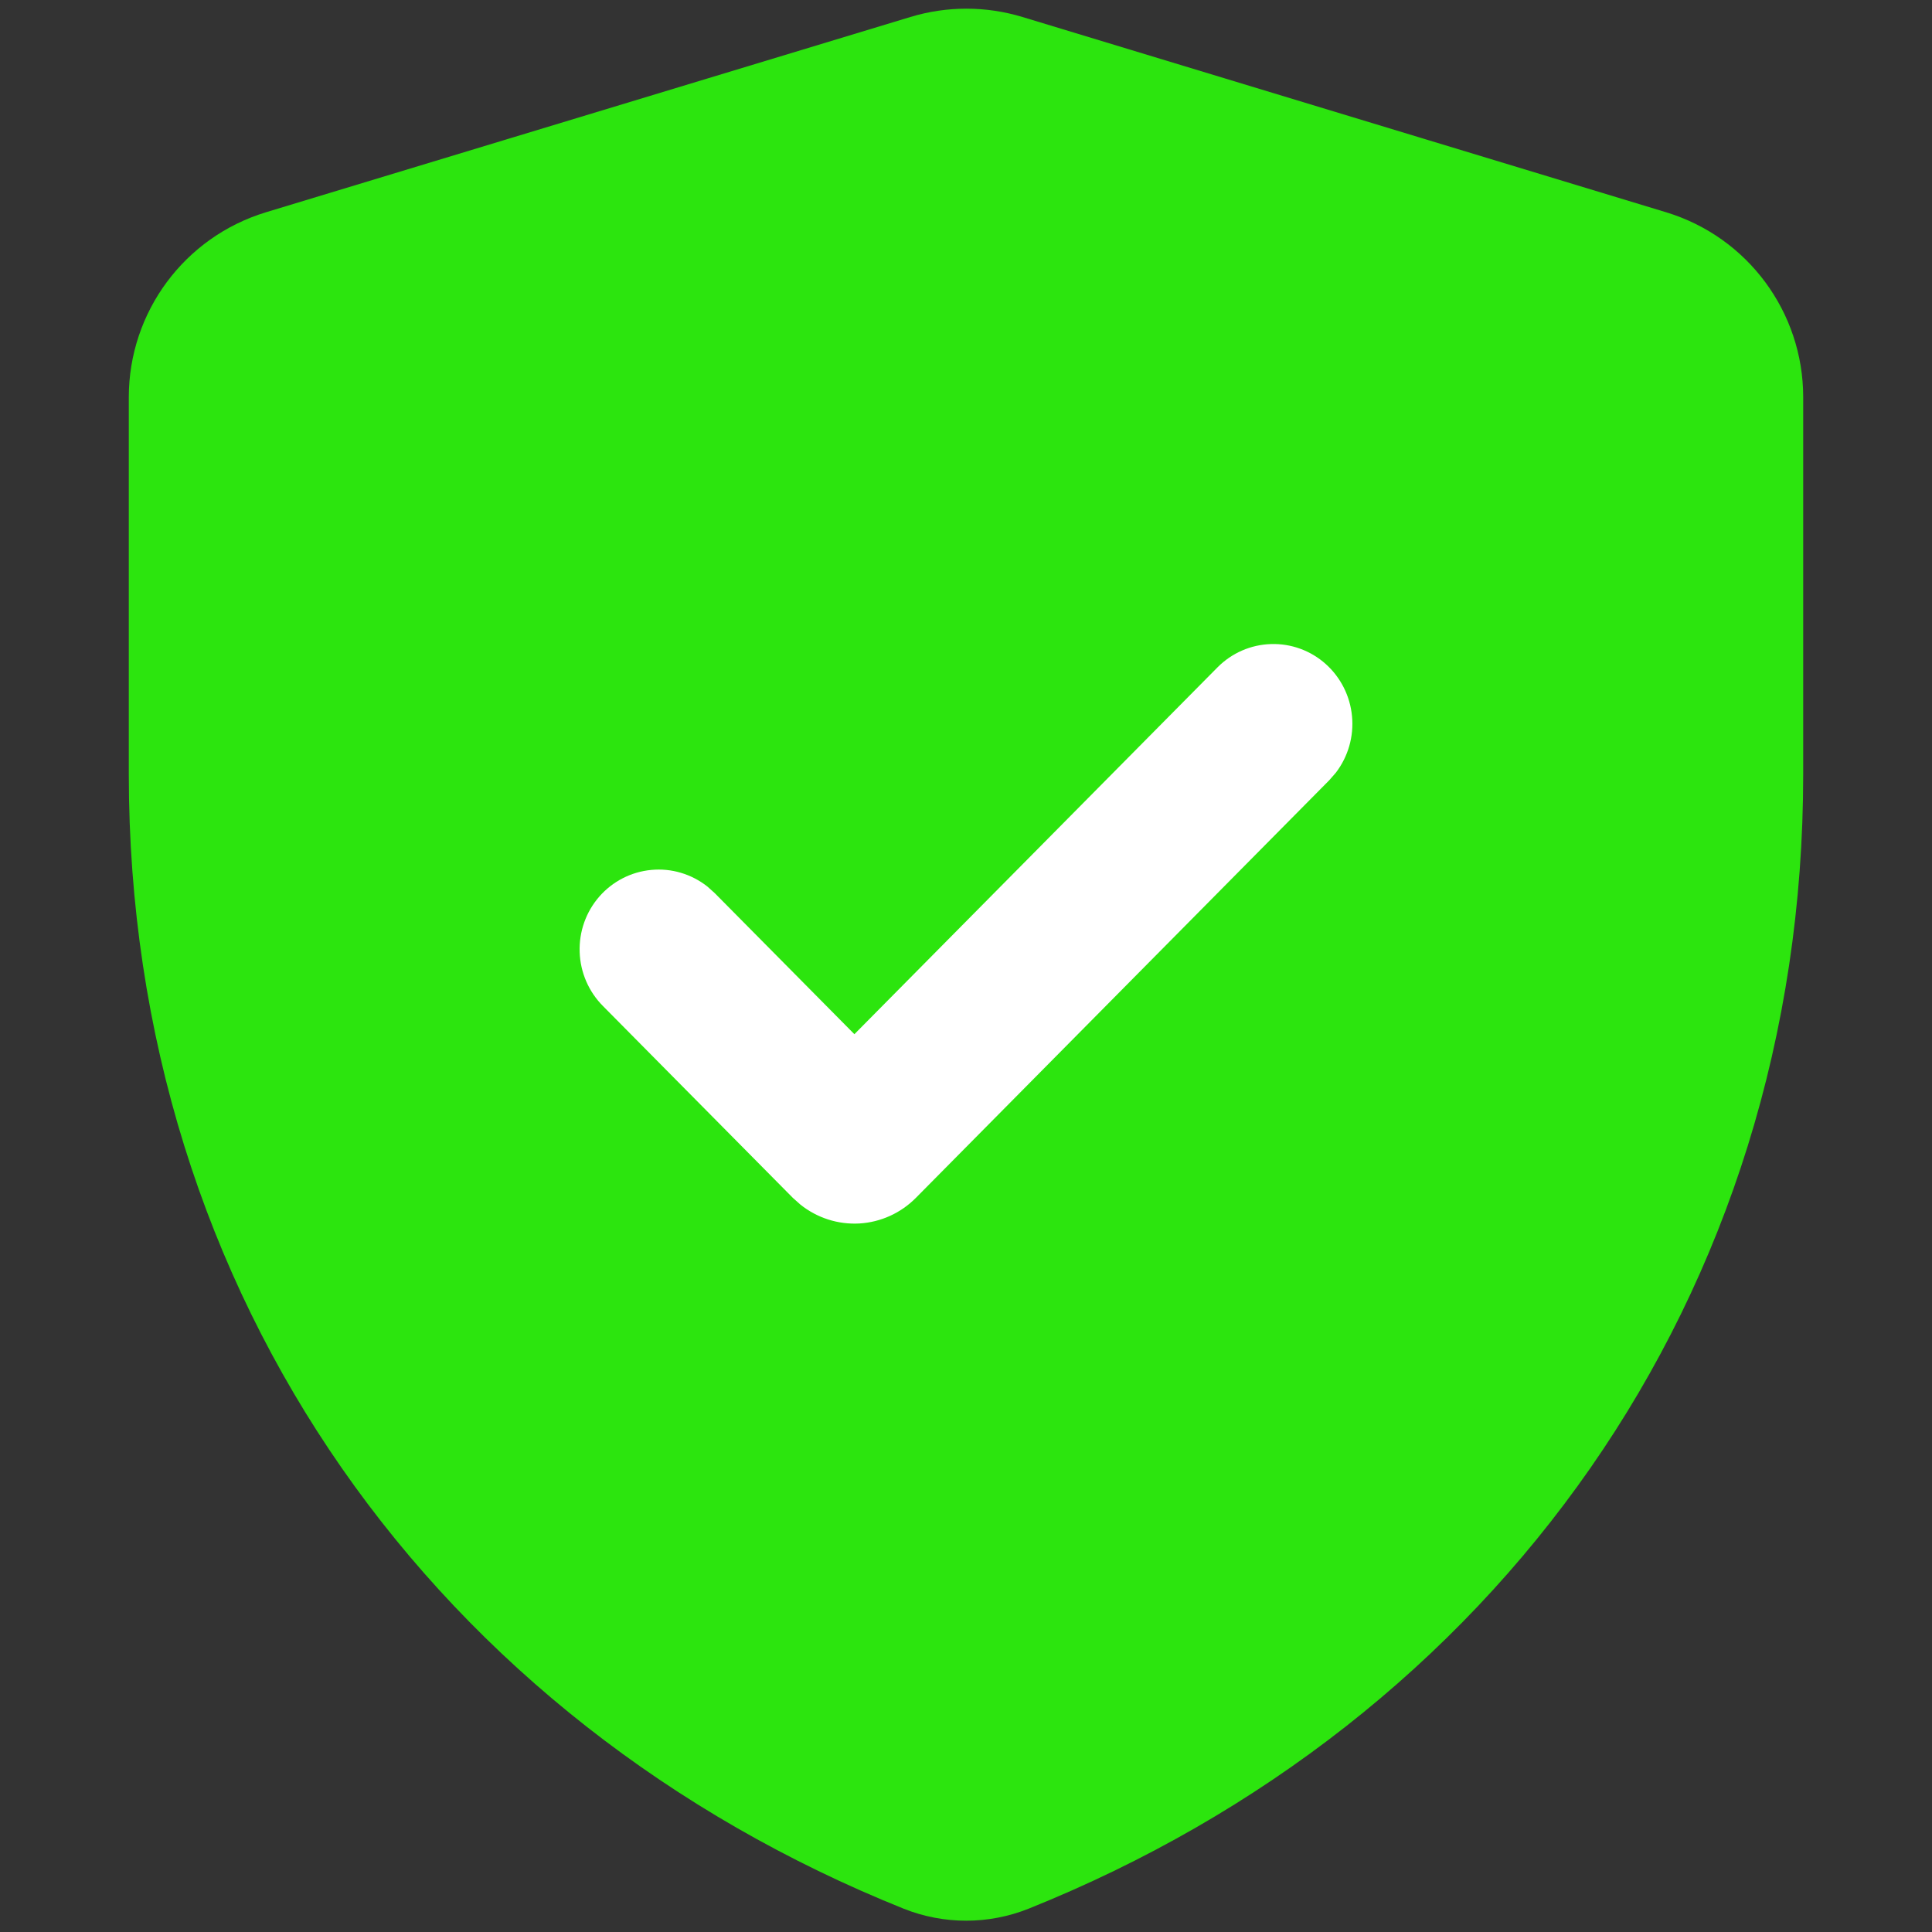 <svg width="30" height="30" viewBox="0 0 30 30" fill="none" xmlns="http://www.w3.org/2000/svg">
<rect x="0" y="0" width="30" height="30" fill="#333333" stroke="none"/>
<g id="Property 1=Sicuro">
<path id="Vector" d="M3 6.168C3 5.286 3.577 4.509 4.42 4.253L14.426 1.221C14.804 1.106 15.208 1.106 15.587 1.221L25.581 4.253C26.424 4.509 27 5.286 27 6.167V12.025C27 19.732 22.467 25.952 15.602 28.709C15.217 28.863 14.787 28.863 14.402 28.709C7.535 25.952 3 19.73 3 12.022V6.168Z" fill="#2CE50E" stroke="#2CE50E" stroke-width="2" stroke-linejoin="round"/>
<path id="Vector_2" d="M18.907 10.361C19.128 10.139 19.424 10.01 19.736 10.001C20.047 9.991 20.351 10.101 20.585 10.31C20.818 10.518 20.965 10.808 20.994 11.122C21.024 11.435 20.934 11.748 20.744 11.997L20.642 12.114L14.221 18.601C13.987 18.837 13.676 18.978 13.346 18.998C13.015 19.017 12.69 18.913 12.43 18.706L12.312 18.601L9.363 15.622C9.141 15.399 9.011 15.099 9.001 14.783C8.99 14.467 9.099 14.159 9.306 13.922C9.513 13.685 9.802 13.537 10.114 13.508C10.425 13.478 10.736 13.571 10.983 13.765L11.098 13.868L13.267 16.059L18.907 10.361Z" fill="white"/>
</g>
</svg>
